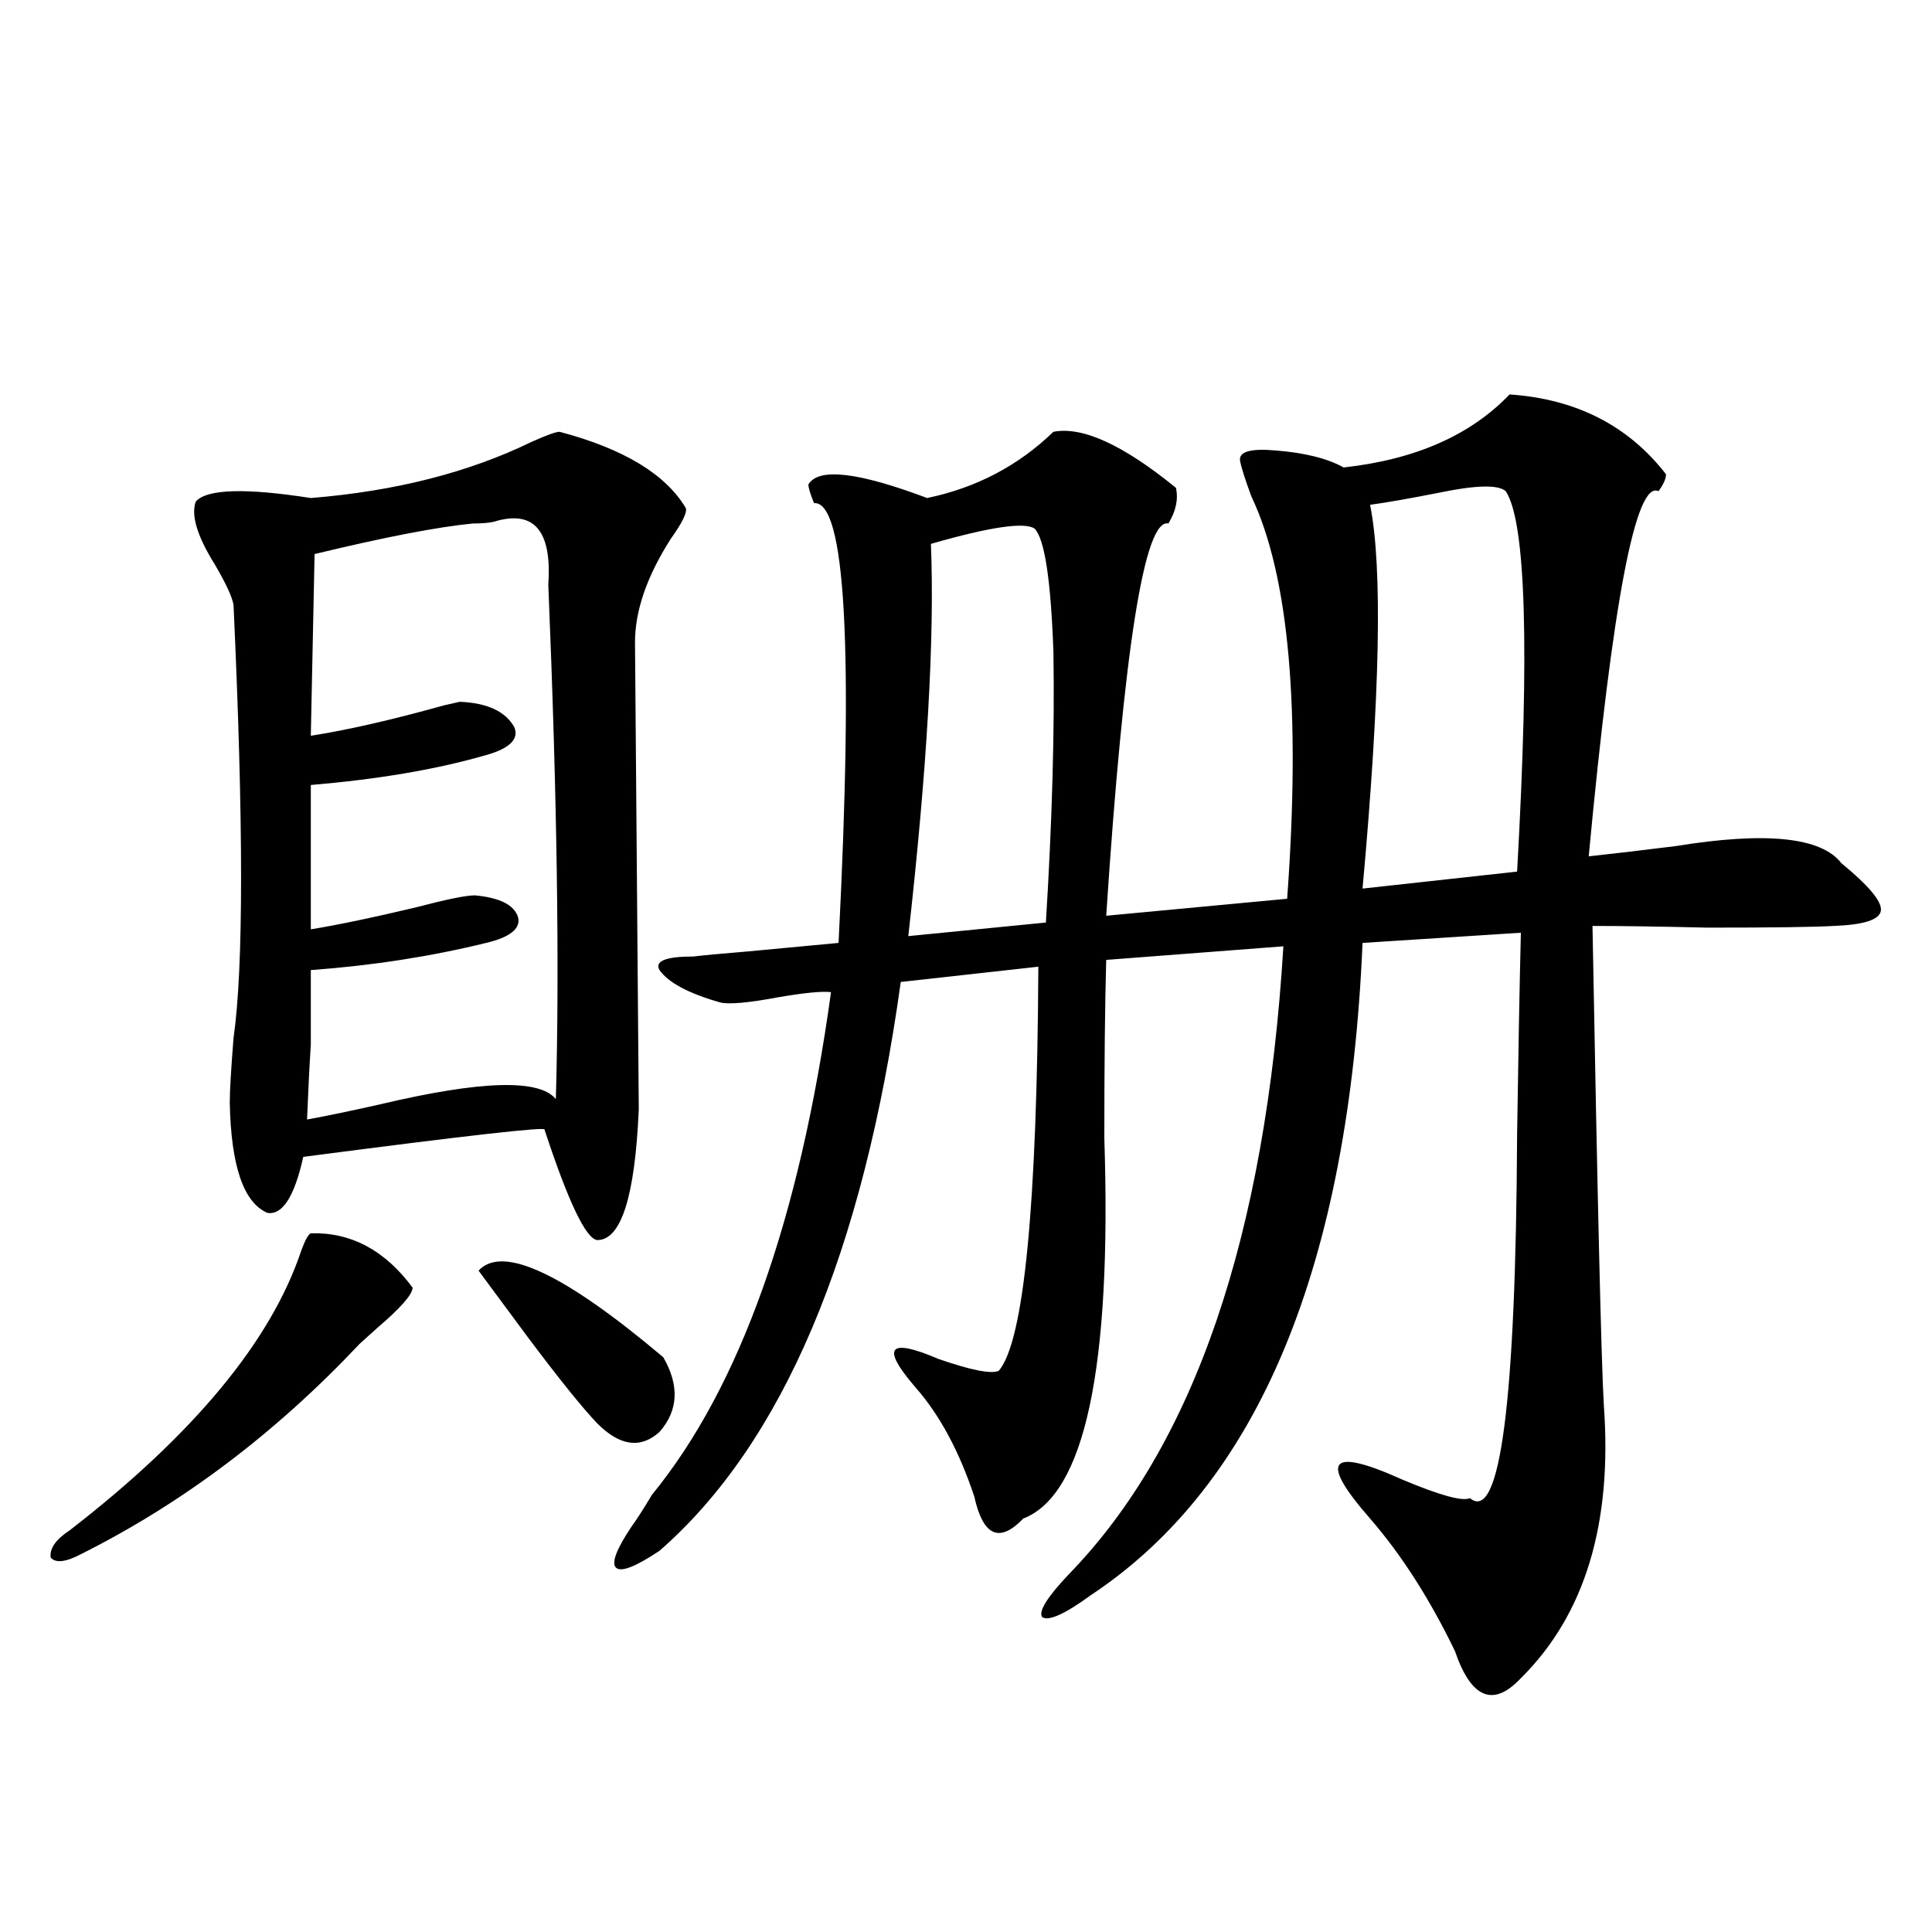<?xml version="1.0" encoding="utf-8"?>
<!-- Generator: Adobe Illustrator 16.0.0, SVG Export Plug-In . SVG Version: 6.00 Build 0)  -->
<!DOCTYPE svg PUBLIC "-//W3C//DTD SVG 1.1//EN" "http://www.w3.org/Graphics/SVG/1.1/DTD/svg11.dtd">
<svg version="1.1" id="图层_1" xmlns="http://www.w3.org/2000/svg" xmlns:xlink="http://www.w3.org/1999/xlink" x="0px" y="0px"
	 width="1000px" height="1000px" viewBox="0 0 1000 1000" enable-background="new 0 0 1000 1000" xml:space="preserve">
<path d="M160.874,638.344c20.808-0.577,38.368,8.789,52.682,28.125c0,3.516-6.188,10.547-18.536,21.094
	c-3.902,3.516-6.829,6.152-8.78,7.91c-43.581,46.294-91.705,82.617-144.387,108.984c-7.805,4.106-13.018,4.696-15.609,1.758
	c-0.655-4.683,2.592-9.366,9.756-14.063c64.389-49.796,104.388-98.136,119.997-145.02
	C157.947,641.859,159.563,638.935,160.874,638.344z M289.651,223.5c33.17,8.789,54.953,21.973,65.364,39.551
	c0.641,2.349-1.951,7.622-7.805,15.82c-12.362,19.336-18.536,37.216-18.536,53.613c0,1.181,0.32,41.309,0.976,120.41
	c0.641,79.692,0.976,120.122,0.976,121.289c-1.951,45.126-9.115,67.676-21.463,67.676c-5.854-0.577-14.969-19.624-27.316-57.129
	c1.951-1.758-39.679,2.938-124.875,14.063c-4.558,20.517-10.731,30.185-18.536,29.004c-12.362-5.273-18.871-24.308-19.512-57.129
	c0-5.851,0.641-16.987,1.951-33.398c5.198-36.323,5.198-111.03,0-224.121c-0.655-4.093-3.902-11.124-9.756-21.094
	c-9.115-14.64-12.362-25.488-9.756-32.52c5.854-6.44,25.686-7.031,59.511-1.758c43.566-3.516,81.614-13.184,114.144-29.004
	C282.822,225.258,287.7,223.5,289.651,223.5z M255.506,270.082c-2.606,0.591-6.188,0.879-10.731,0.879
	c-18.216,1.758-45.532,7.031-81.949,15.82l-1.951,94.043c18.856-2.925,41.95-8.198,69.267-15.82l7.805-1.758
	c14.299,0.591,23.734,4.985,28.292,13.184c2.592,6.454-2.927,11.426-16.585,14.941c-24.725,7.031-54.313,12.017-88.778,14.941
	v74.707c14.299-2.335,32.515-6.152,54.633-11.426c15.609-4.093,25.686-6.152,30.243-6.152c13.003,1.181,20.487,4.985,22.438,11.426
	c1.296,5.864-4.237,10.259-16.585,13.184c-28.627,7.031-58.87,11.728-90.729,14.063c0,17.578,0,30.474,0,38.672
	c-0.655,9.97-1.311,22.852-1.951,38.672c9.756-1.758,22.438-4.395,38.048-7.91c52.026-12.305,82.27-13.184,90.729-2.637
	c1.951-67.964,0.641-156.733-3.902-266.309C285.749,274.477,276.313,263.642,255.506,270.082z M247.701,657.68
	c12.348-13.472,44.222,1.47,95.607,44.824c8.445,14.653,7.805,27.548-1.951,38.672c-9.756,8.789-20.487,7.333-32.194-4.395
	c-7.805-8.198-19.847-23.14-36.097-44.824C262.655,677.895,254.195,666.469,247.701,657.68z M781.347,204.164
	c34.466,2.349,61.462,16.122,80.974,41.309c0,2.349-1.311,5.273-3.902,8.789c-11.707-5.851-23.749,57.129-36.097,188.965
	c11.052-1.167,26.006-2.925,44.877-5.273c46.828-7.608,75.44-4.683,85.852,8.789c14.299,11.728,21.128,19.927,20.487,24.609
	c-0.655,4.696-8.78,7.333-24.39,7.91c-9.756,0.591-31.554,0.879-65.364,0.879c-24.725-0.577-44.557-0.879-59.511-0.879
	c2.592,142.383,4.543,225,5.854,247.852c4.543,61.523-9.756,108.683-42.926,141.504c-14.313,15.229-25.7,10.547-34.146-14.063
	c-13.018-26.958-27.651-49.796-43.901-68.555c-26.676-30.46-21.143-37.202,16.585-20.215c19.512,8.212,31.219,11.426,35.121,9.668
	c15.609,12.896,23.734-49.796,24.39-188.086c0.641-43.354,1.296-78.223,1.951-104.59l-81.949,5.273
	c-7.164,167.583-53.992,280.083-140.484,337.5c-13.658,9.956-22.118,13.761-25.365,11.426c-1.951-2.938,2.592-10.259,13.658-21.973
	c65.029-66.797,102.102-175.19,111.217-325.195l-91.705,7.031c-0.655,22.852-0.976,53.613-0.976,92.285
	c3.902,118.954-10.091,184.57-41.95,196.875c-12.362,12.896-20.822,9.091-25.365-11.426c-7.805-23.429-17.896-42.188-30.243-56.25
	c-18.216-21.094-14.313-26.065,11.707-14.941c16.905,5.864,27.316,7.91,31.219,6.152c13.003-15.229,19.832-84.952,20.487-209.18
	l-71.218,7.91c-19.512,140.625-61.142,238.774-124.875,294.434c-12.362,8.212-19.847,11.138-22.438,8.789
	c-2.606-2.335,0-9.366,7.805-21.094c2.592-3.516,6.174-9.077,10.731-16.699c45.518-55.659,76.416-142.383,92.681-260.156
	c-4.558-0.577-13.658,0.302-27.316,2.637c-15.609,2.938-25.7,3.817-30.243,2.637c-16.265-4.683-26.676-10.245-31.219-16.699
	c-2.606-4.683,3.247-7.031,17.561-7.031c4.543-0.577,13.979-1.456,28.292-2.637c18.856-1.758,34.466-3.214,46.828-4.395
	c7.805-152.93,3.567-228.804-12.683-227.637c-1.951-4.683-2.927-7.91-2.927-9.668c5.198-8.789,25.686-6.44,61.462,7.031
	c25.365-5.273,47.148-16.699,65.364-34.277c14.954-2.925,36.097,6.743,63.413,29.004c1.296,5.864,0,12.017-3.902,18.457
	c-12.362-2.925-23.094,64.751-32.194,203.027l93.656-8.789c7.149-97.847,0.976-167.28-18.536-208.301
	c-3.262-8.789-5.213-14.941-5.854-18.457c-0.655-4.683,5.519-6.44,18.536-5.273c14.954,1.181,26.661,4.106,35.121,8.789
	C732.567,237.864,761.18,225.258,781.347,204.164z M535.499,273.598c-5.213-3.516-23.094-0.879-53.657,7.91
	c1.951,48.642-1.951,116.317-11.707,203.027l71.218-7.031c3.247-52.734,4.543-99.316,3.902-139.746
	C543.944,300.267,540.697,278.871,535.499,273.598z M779.396,254.262c-3.902-3.516-15.609-3.214-35.121,0.879
	c-14.969,2.938-26.676,4.985-35.121,6.152c6.494,32.231,5.198,98.438-3.902,198.633l79.998-8.789
	C791.743,335.712,789.792,270.082,779.396,254.262z"/>
</svg>
